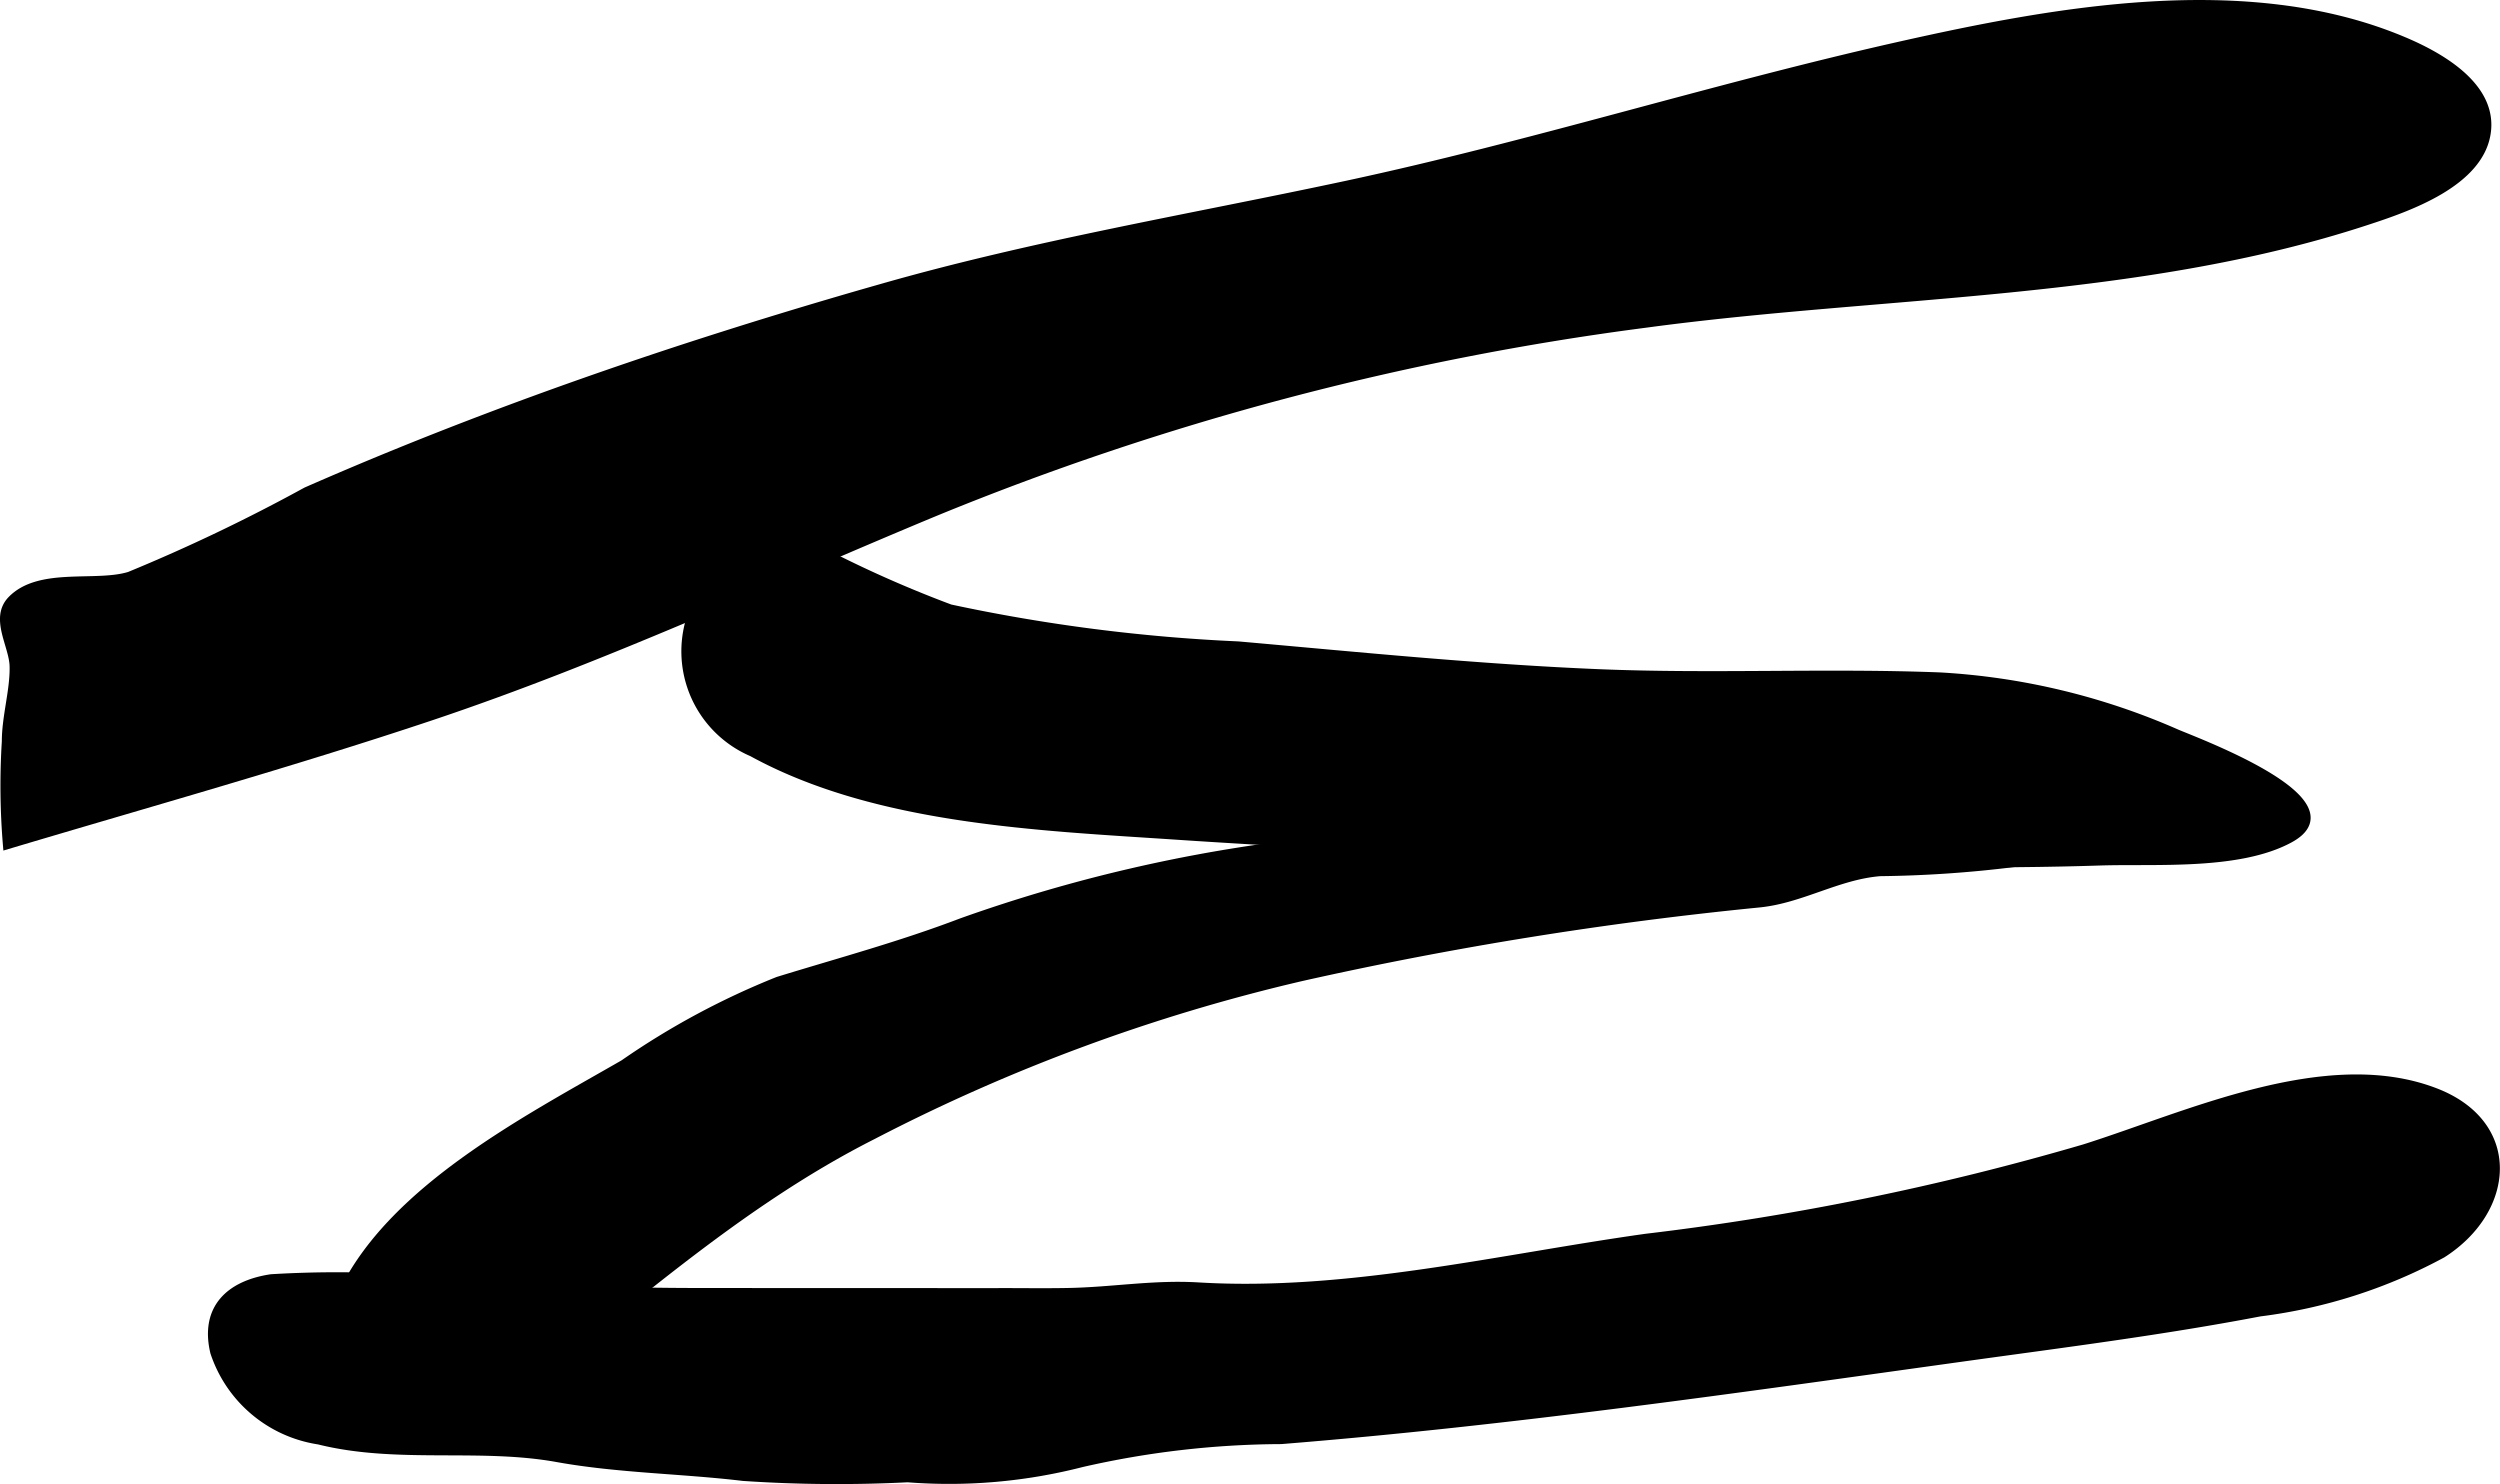 <?xml version="1.0" encoding="UTF-8"?>
<svg xmlns="http://www.w3.org/2000/svg"
     version="1.1"
     width="16.443mm"
     height="9.762mm"
     viewBox="0 0 46.609 27.671">
   <defs>
      <style type="text/css"><![CDATA[
      .a {
        stroke: #000;
        stroke-miterlimit: 10;
        stroke-width: 0.15px;
      }
    ]]></style>
   </defs>
   <path class="a"
         d="M16.437,5.367q-1.931.549-3.839,1.174c-2.334.768-4.638,1.629-6.889,2.617a32.785,32.785,0,0,1-3.295,1.576c-.627.194-1.675-.09-2.199.449-.333.344.031.85.039,1.239.01.45-.145.933-.145,1.403a13.307,13.307,0,0,0,.021,1.934c2.637-.788,5.293-1.528,7.904-2.401,3.218-1.077,6.278-2.515,9.407-3.813a52.757,52.757,0,0,1,13.246-3.511c4.402-.596,9.172-.513,13.421-1.907.761-.248,2.147-.715,2.258-1.683.1-.858-.904-1.409-1.562-1.685-2.908-1.224-6.493-.561-9.45.106-3.436.776-6.798,1.84-10.241,2.578C22.214,4.064,19.29,4.551,16.437,5.367Z"/>
   <path class="a"
         d="M14.021,14.029a2.052,2.052,0,0,1-.969-2.91c.42-.898.604-1.601,1.762-1.109a21.808,21.808,0,0,0,2.901,1.333,32.408,32.408,0,0,0,5.368.69c2.234.197,4.463.423,6.705.517,2.124.089,4.255-.021,6.376.061a12.718,12.718,0,0,1,4.421,1.062c.489.204,3.369,1.286,2.097,1.969-.95.511-2.496.386-3.528.419-2.044.066-4.094.027-6.141-.023-3.687-.091-7.382-.211-11.063-.457C19.369,15.408,16.338,15.299,14.021,14.029Z"/>
   <path class="a"
         d="M11.41,24.066c-.812-.019-1.63-.053-2.442-.094a20.412,20.412,0,0,0-3.911-.141c-.773.115-1.256.561-1.062,1.38a2.436,2.436,0,0,0,1.947,1.644c1.465.365,2.994.065,4.454.33,1.135.204,2.312.213,3.46.35a26.064,26.064,0,0,0,3.065.025,9.935,9.935,0,0,0,3.246-.282,16.937,16.937,0,0,1,3.718-.43c4.271-.342,8.517-.956,12.76-1.546,1.831-.254,3.671-.487,5.487-.834a9.656,9.656,0,0,0,3.401-1.091c1.29-.822,1.421-2.429-.144-3.022-2.028-.772-4.611.447-6.526,1.052a49.989,49.989,0,0,1-8.179,1.67c-2.731.384-5.566,1.073-8.338.907-.853-.051-1.61.091-2.46.104-.437.008-.874,0-1.31.002q-2.748,0-5.498-.002Q12.248,24.088,11.41,24.066Z"/>
   <path class="a"
         d="M11.627,19.833a14.424,14.424,0,0,1,2.877-1.548c1.154-.355,2.283-.658,3.427-1.094a28.738,28.738,0,0,1,6.403-1.484c1.571-.213,3.045-1.018,4.667-1.281a22.435,22.435,0,0,1,3.522-.565c.434-.002.87.004,1.307,0a4.894,4.894,0,0,0,1.486-.365c1.291-.348,4.049-.432,5.065.357.052.543.307.993-.088,1.44-.507.57-2.028.655-2.744.797a22.12,22.12,0,0,1-2.498.17c-.793.064-1.474.508-2.26.584a70.673,70.673,0,0,0-8.511,1.369,34.134,34.134,0,0,0-8.003,2.953c-2.561,1.293-4.689,3.263-6.94,5.008a1.425,1.425,0,0,1-1.801.289c-.469-.163-1.915-.389-1.997-.953-.044-.308.719-1.149.874-1.459C7.365,22.143,9.823,20.871,11.627,19.833Z"/>
</svg>
